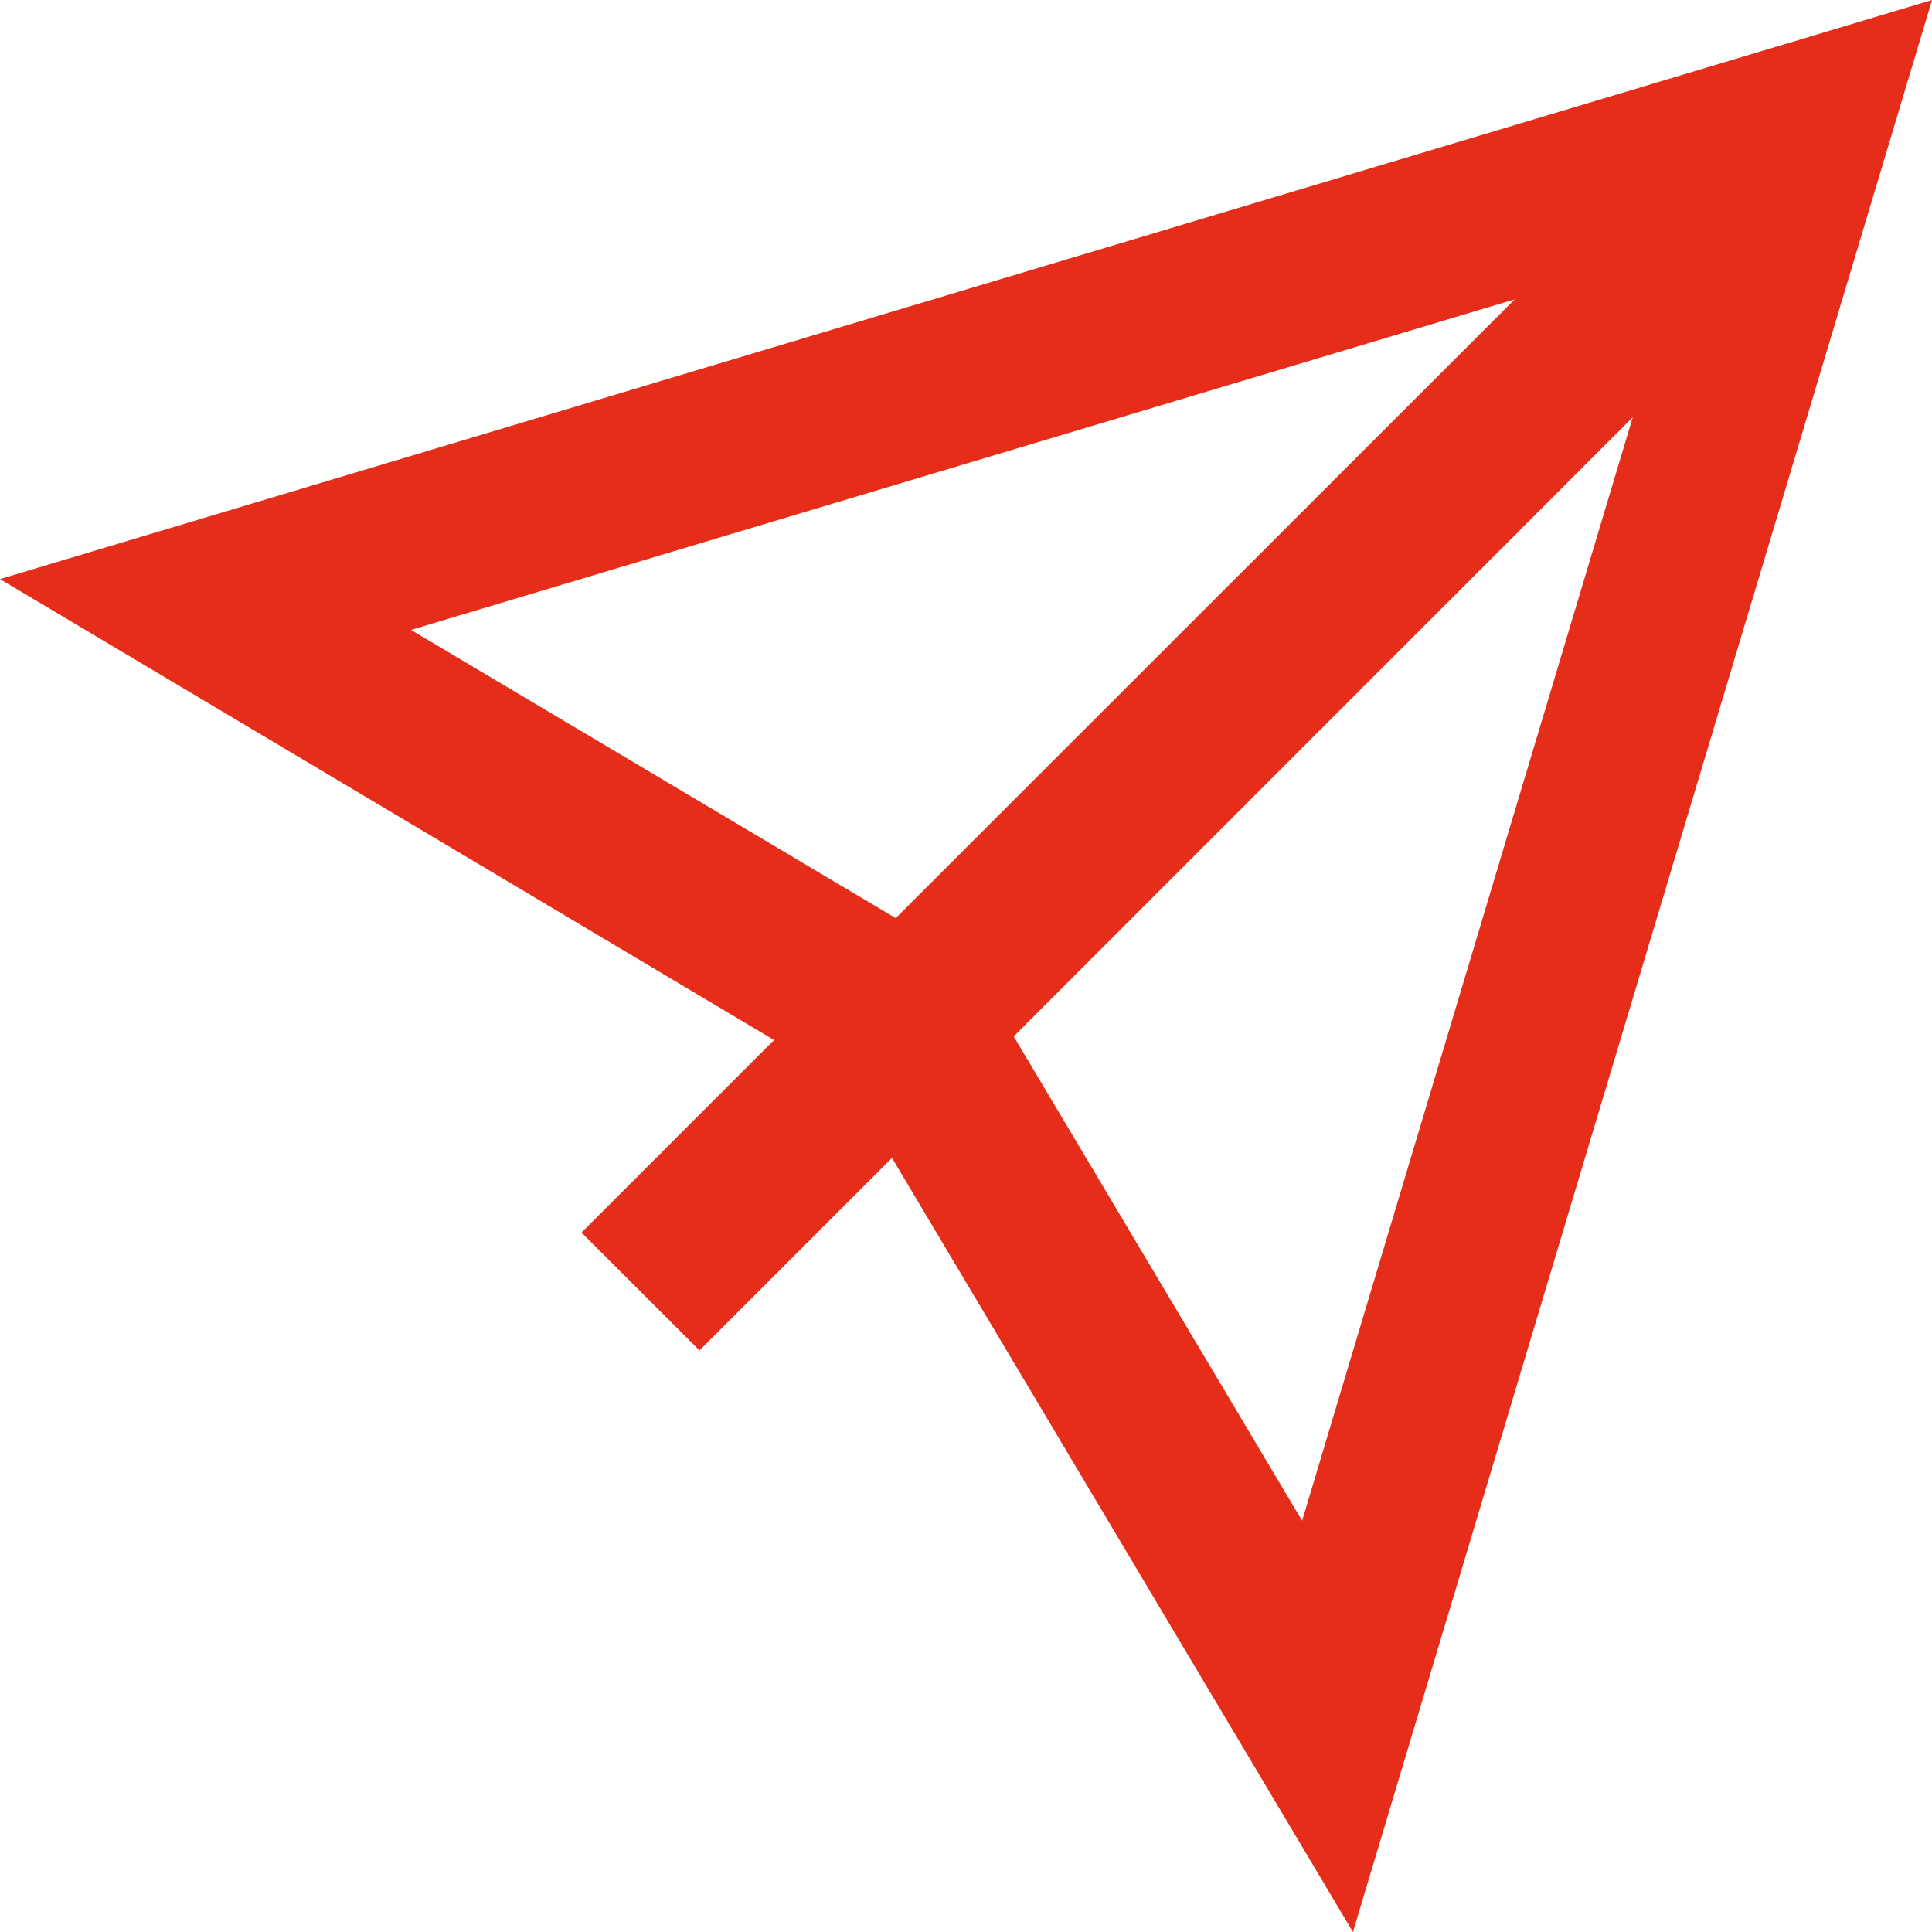 <svg xmlns="http://www.w3.org/2000/svg" width="51.398" height="51.398" viewBox="0 0 51.398 51.398"><g id="send_1_" data-name="send (1)" transform="translate(0.617 0.373)"><g id="Group_516" data-name="Group 516" transform="translate(0 0)"><path id="Path_405" data-name="Path 405" d="M0,15.109,20.379,27.245l-5.173,5.173L17.991,35.2l5.172-5.172L35.3,50.409,50.409,0Zm9.7,1.2L40.557,7.067l-17.305,17.3ZM34.1,40.7l-8.063-13.54L43.344,9.85Z" transform="translate(0 0)" fill="#e52d19" stroke="#e52d19" stroke-width="0.5"/></g></g></svg>